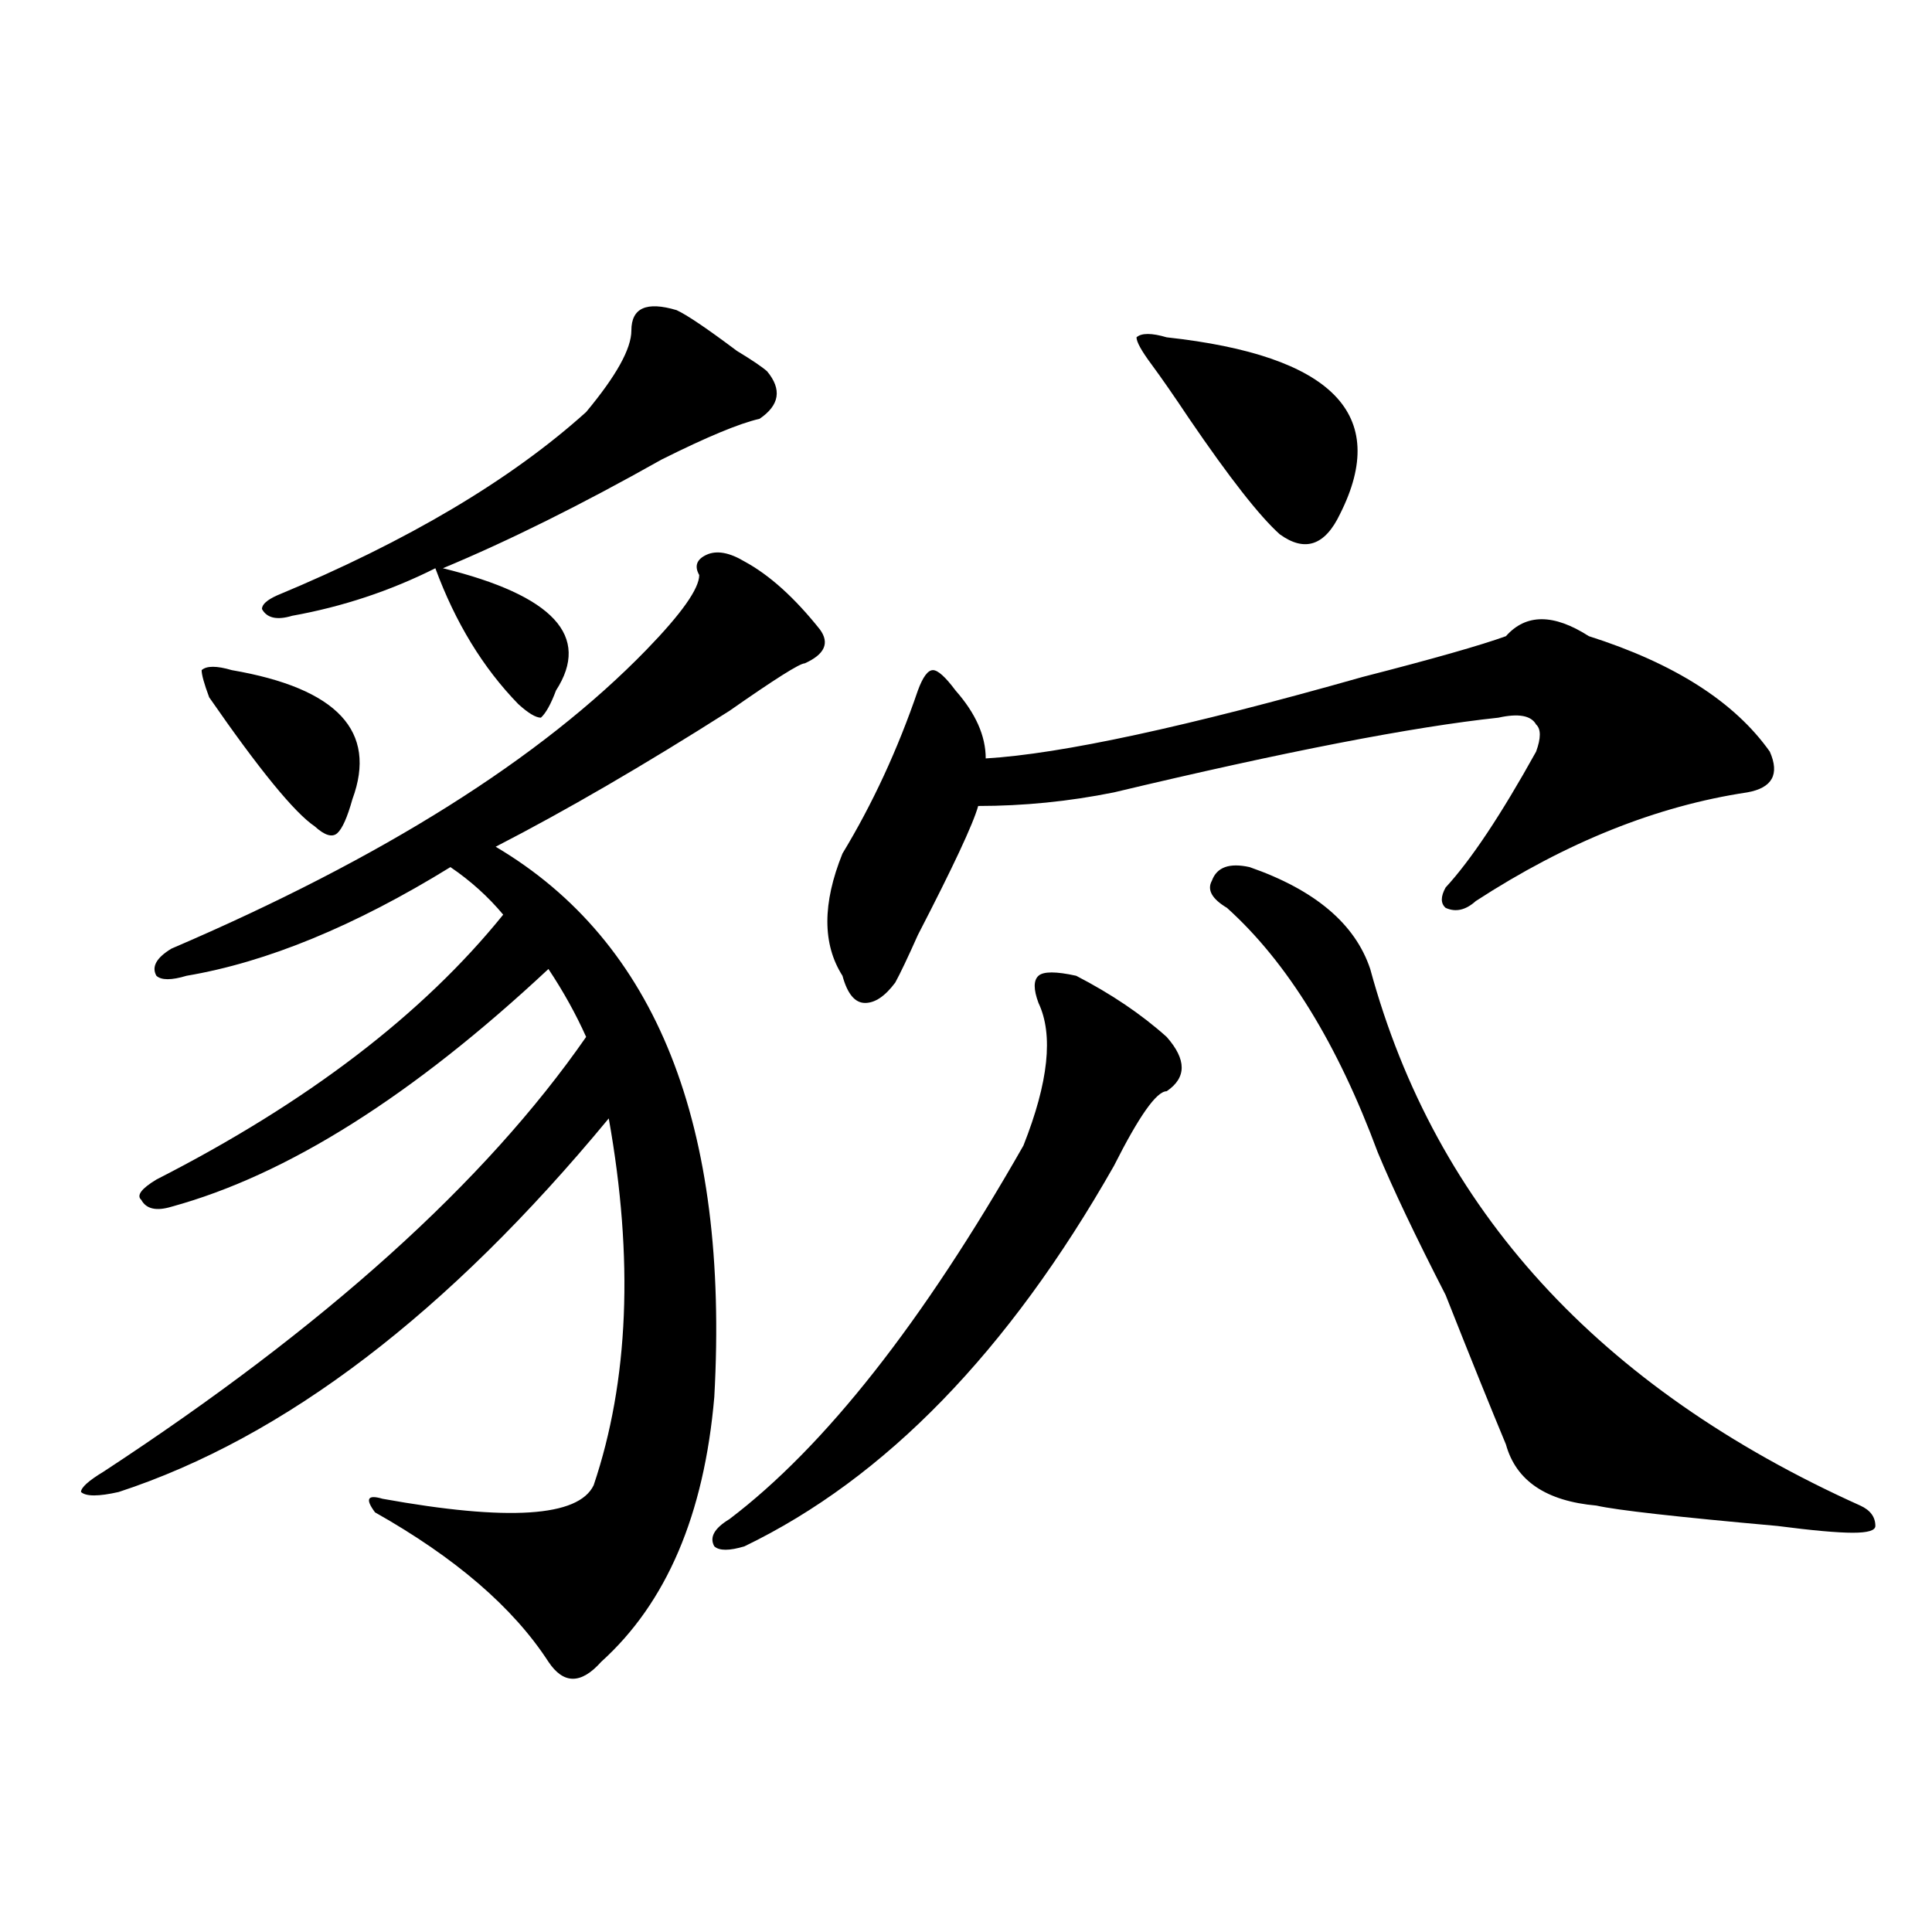 <?xml version="1.0" encoding="utf-8"?>
<!-- Generator: Adobe Illustrator 16.0.0, SVG Export Plug-In . SVG Version: 6.00 Build 0)  -->
<!DOCTYPE svg PUBLIC "-//W3C//DTD SVG 1.1//EN" "http://www.w3.org/Graphics/SVG/1.1/DTD/svg11.dtd">
<svg version="1.1" id="图层_1" xmlns="http://www.w3.org/2000/svg" xmlns:xlink="http://www.w3.org/1999/xlink" x="0px" y="0px"
	 width="1000px" height="1000px" viewBox="0 0 1000 1000" enable-background="new 0 0 1000 1000" xml:space="preserve">
<path d="M385.332,290.609c12.988,7.031,25.976,18.787,39.023,35.156c5.184,7.031,2.562,12.909-7.805,17.578
	c-2.621,0-15.609,8.24-39.023,24.609c-44.267,28.125-84.57,51.581-120.973,70.313c83.23,49.219,120.973,144.141,113.168,284.766
	c-5.243,60.974-24.755,106.622-58.535,137.109c-10.426,11.7-19.512,11.7-27.316,0c-18.23-28.125-48.169-53.888-89.753-77.344
	c-5.244-7.031-3.902-9.338,3.902-7.031c64.999,11.755,101.46,9.393,109.265-7.031c18.171-53.888,20.793-117.169,7.805-189.844
	C231.8,679.69,147.29,744.125,61.438,772.25c-10.426,2.362-16.951,2.362-19.512,0c0-2.307,3.902-5.823,11.707-10.547
	c114.449-74.982,197.678-149.963,249.75-225c-5.243-11.7-11.707-23.401-19.512-35.156C213.629,567.19,148.57,608.224,88.754,624.594
	c-7.805,2.362-13.048,1.208-15.609-3.516c-2.622-2.307,0-5.823,7.805-10.547c78.047-39.825,137.863-85.529,179.507-137.109
	c-7.805-9.338-16.95-17.578-27.316-24.609c-49.45,30.487-94.998,49.219-136.582,56.25c-7.805,2.362-13.048,2.362-15.609,0
	c-2.622-4.669,0-9.338,7.805-14.063c109.266-46.857,191.214-98.438,245.847-154.688c18.171-18.732,27.316-31.641,27.316-38.672
	c-2.621-4.669-1.341-8.185,3.902-10.547C371.004,284.786,377.527,285.94,385.332,290.609z M119.973,346.859
	c54.633,9.393,75.425,31.641,62.438,66.797c-2.622,9.393-5.244,15.271-7.805,17.578c-2.622,2.362-6.524,1.208-11.707-3.516
	c-10.426-7.031-28.658-29.279-54.633-66.797c-2.622-7.031-3.902-11.7-3.902-14.063C106.925,344.552,112.168,344.552,119.973,346.859
	z M350.211,160.531c5.184,2.362,15.609,9.393,31.219,21.094c7.805,4.724,12.988,8.24,15.609,10.547
	c7.805,9.393,6.464,17.578-3.902,24.609c-10.426,2.362-27.316,9.393-50.73,21.094c-41.645,23.456-79.388,42.188-113.167,56.25
	c57.194,14.063,76.706,35.156,58.535,63.281c-2.621,7.031-5.243,11.755-7.805,14.063c-2.621,0-6.523-2.307-11.707-7.031
	c-18.23-18.732-32.56-42.188-42.925-70.313c-23.414,11.755-48.169,19.94-74.145,24.609c-7.805,2.362-13.048,1.208-15.609-3.516
	c0-2.307,2.561-4.669,7.805-7.031c67.621-28.125,120.972-59.766,159.996-94.922c15.609-18.732,23.414-32.794,23.414-42.188
	C326.797,159.377,334.602,155.862,350.211,160.531z M557.035,505.062c18.171,9.393,33.78,19.94,46.828,31.641
	c10.366,11.755,10.366,21.094,0,28.125c-5.243,0-14.328,12.909-27.316,38.672c-54.633,96.13-118.411,161.719-191.215,196.875
	c-7.805,2.362-13.048,2.362-15.609,0c-2.621-4.669,0-9.338,7.805-14.063c49.39-37.463,100.12-101.953,152.191-193.359
	c12.988-32.794,15.609-57.404,7.805-73.828c-2.621-7.031-2.621-11.7,0-14.063C540.085,502.755,546.609,502.755,557.035,505.062z
	 M822.395,329.281c44.207,14.063,75.426,34.003,93.656,59.766c5.184,11.755,1.281,18.787-11.707,21.094
	c-46.828,7.031-93.656,25.818-140.484,56.25c-5.243,4.724-10.426,5.878-15.609,3.516c-2.621-2.307-2.621-5.823,0-10.547
	c12.988-14.063,28.598-37.463,46.828-70.313c2.562-7.031,2.562-11.7,0-14.063c-2.621-4.669-9.146-5.823-19.512-3.516
	c-44.267,4.724-110.606,17.578-199.02,38.672c-23.414,4.724-46.828,7.031-70.242,7.031c-2.621,9.393-13.048,31.641-31.219,66.797
	c-5.243,11.755-9.146,19.94-11.707,24.609c-5.243,7.031-10.426,10.547-15.609,10.547c-5.243,0-9.146-4.669-11.707-14.063
	c-10.426-16.37-10.426-37.463,0-63.281c15.609-25.763,28.598-53.888,39.023-84.375c2.562-7.031,5.184-10.547,7.805-10.547
	c2.562,0,6.464,3.516,11.707,10.547c10.366,11.755,15.609,23.456,15.609,35.156c39.023-2.307,104.022-16.37,195.117-42.188
	c36.402-9.338,61.097-16.37,74.145-21.094C789.835,317.581,804.164,317.581,822.395,329.281z M603.863,174.594
	c85.852,9.393,115.729,39.88,89.754,91.406c-7.805,16.425-18.23,19.94-31.219,10.547c-10.426-9.338-26.035-29.279-46.828-59.766
	c-7.805-11.7-14.328-21.094-19.512-28.125c-5.243-7.031-7.805-11.7-7.805-14.063C590.815,172.286,596.059,172.286,603.863,174.594z
	 M646.789,448.812c33.78,11.755,54.633,29.333,62.438,52.734c33.78,124.255,118.352,216.815,253.652,277.734
	c5.184,2.362,7.805,5.878,7.805,10.547c0,2.362-3.902,3.516-11.707,3.516s-20.853-1.154-39.023-3.516
	c-52.071-4.669-83.29-8.185-93.656-10.547c-26.035-2.307-41.645-12.854-46.828-31.641c-7.805-18.732-18.23-44.495-31.219-77.344
	c-15.609-30.432-27.316-55.042-35.121-73.828c-20.853-56.25-46.828-98.438-78.047-126.563c-7.805-4.669-10.426-9.338-7.805-14.063
	C629.839,448.812,636.363,446.505,646.789,448.812z"/>
</svg>
